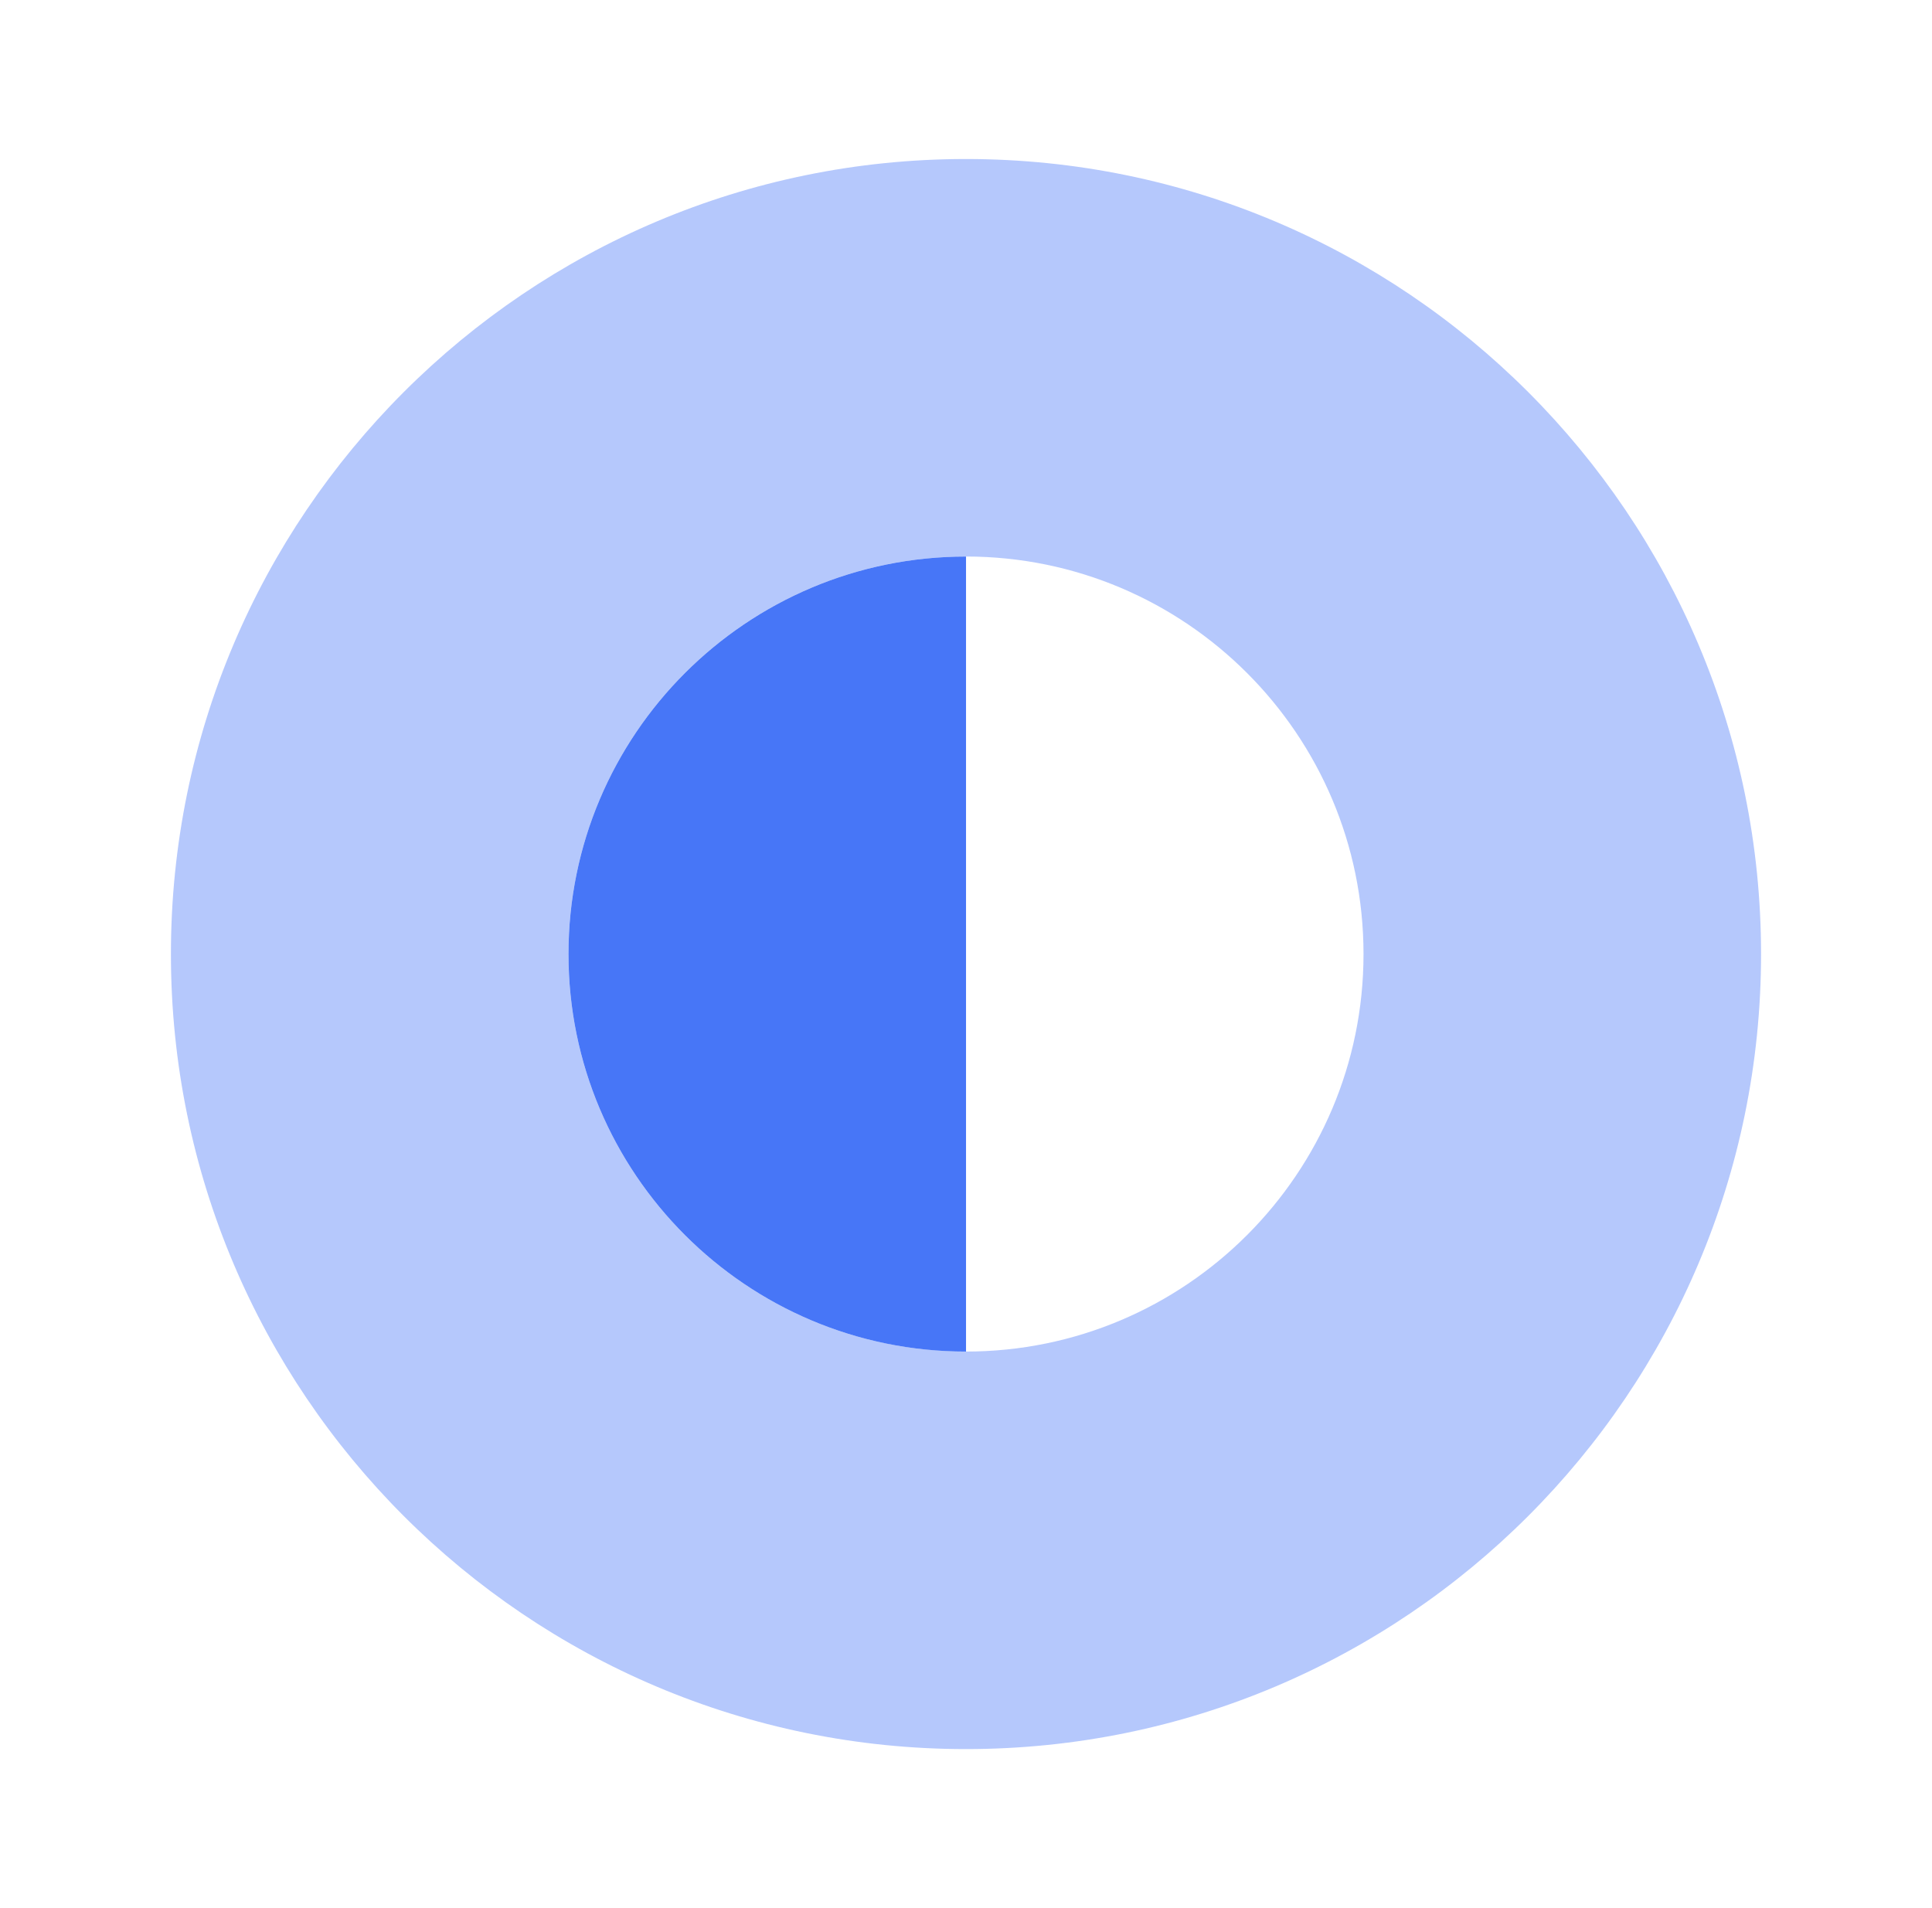 <svg width="81" height="80" viewBox="0 0 81 80" fill="none" xmlns="http://www.w3.org/2000/svg">
<path opacity="0.4" d="M40.499 6.667C22.099 6.667 7.166 21.6 7.166 40C7.166 58.4 22.099 73.333 40.499 73.333C58.899 73.333 73.833 58.4 73.833 40C73.833 21.6 58.899 6.667 40.499 6.667ZM40.499 56.666C31.299 56.666 23.833 49.2 23.833 40C23.833 30.8 31.299 23.333 40.499 23.333C49.699 23.333 57.166 30.8 57.166 40C57.166 49.2 49.699 56.666 40.499 56.666Z" fill="#4776F7"/>
<path d="M40.501 23.334V56.667C31.301 56.667 23.834 49.2 23.834 40C23.834 30.8 31.301 23.334 40.501 23.334Z" fill="#4776F7"/>
</svg>
